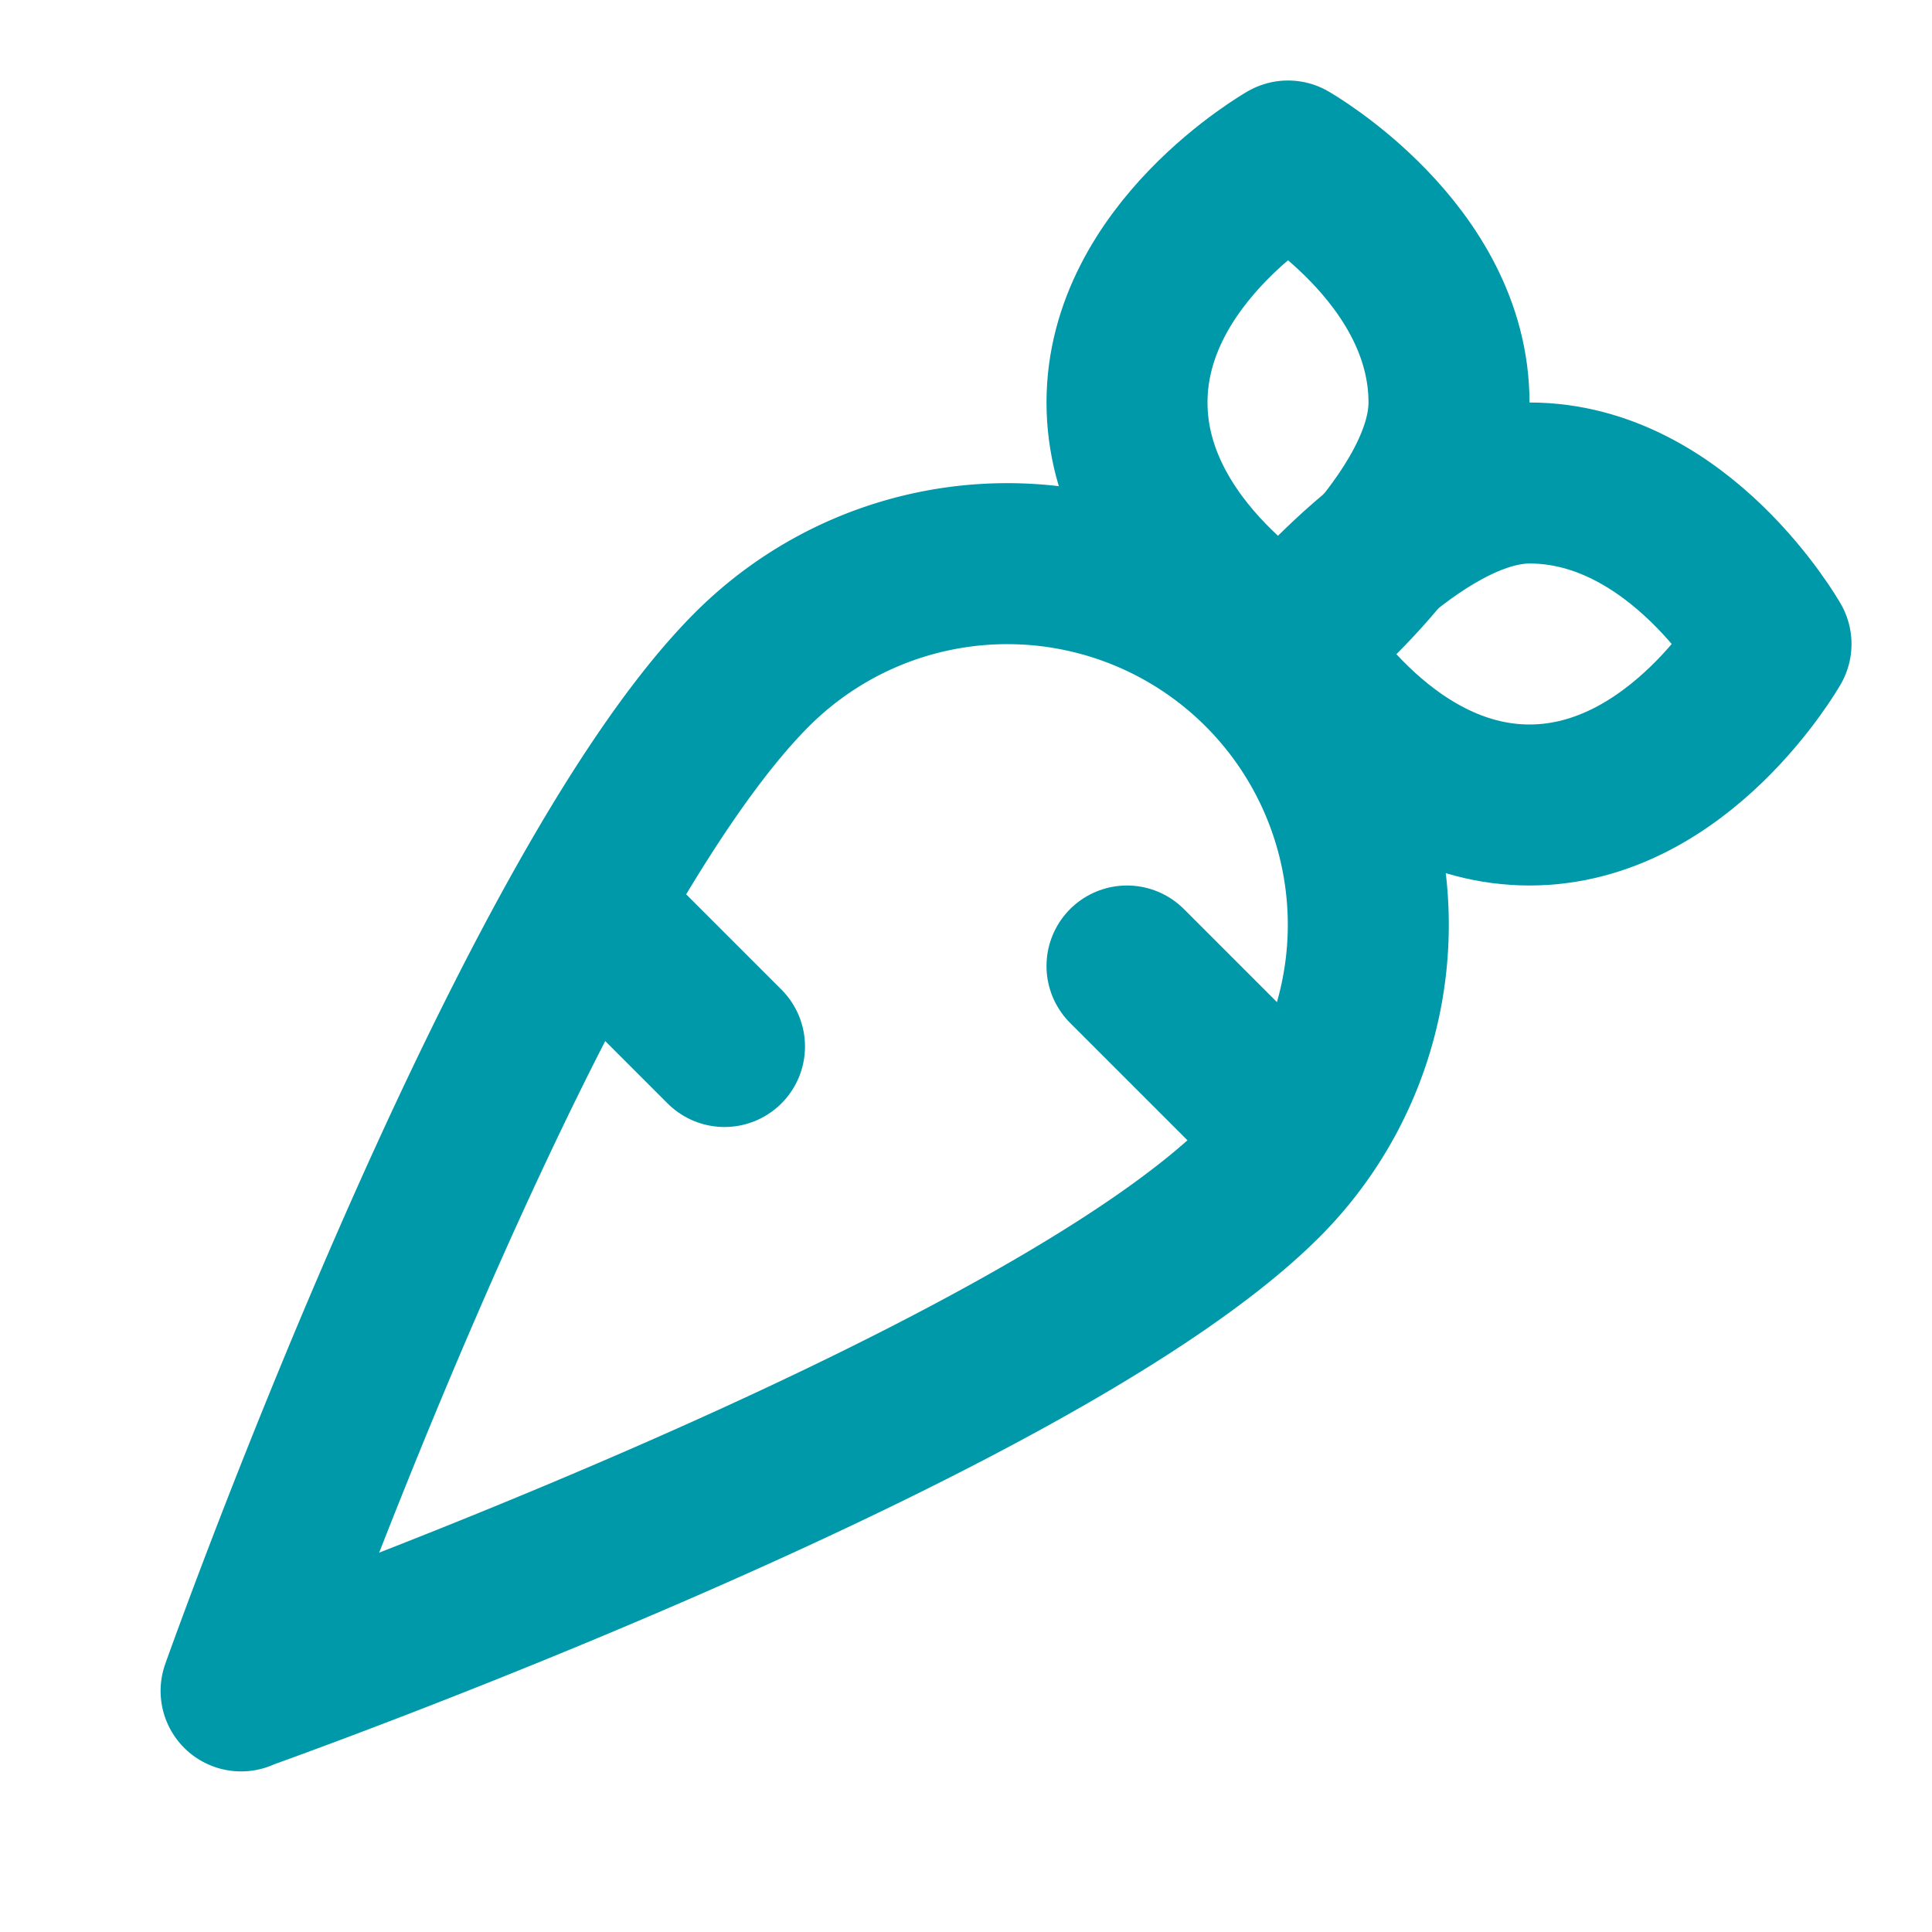 <?xml version="1.0" encoding="UTF-8"?>
<svg xmlns="http://www.w3.org/2000/svg" width="24" height="24" viewBox="0 0 24 24" fill="none" stroke="#0099a9" stroke-width="2" stroke-linecap="round" stroke-linejoin="round" class="icon icon-tabler icons-tabler-outline icon-tabler-carrot">
  <path stroke="none" d="M0 0h24v24H0z" fill="none"></path>
  <path d="M3 21s9.834 -3.489 12.684 -6.34a4.487 4.487 0 0 0 0 -6.344a4.483 4.483 0 0 0 -6.342 0c-2.86 2.861 -6.347 12.689 -6.347 12.689z"></path>
  <path d="M9 13l-1.5 -1.5"></path>
  <path d="M16 14l-2 -2"></path>
  <path d="M22 8s-1.14 -2 -3 -2c-1.406 0 -3 2 -3 2s1.14 2 3 2s3 -2 3 -2z"></path>
  <path d="M16 2s-2 1.14 -2 3s2 3 2 3s2 -1.577 2 -3c0 -1.86 -2 -3 -2 -3z"></path>
</svg>
